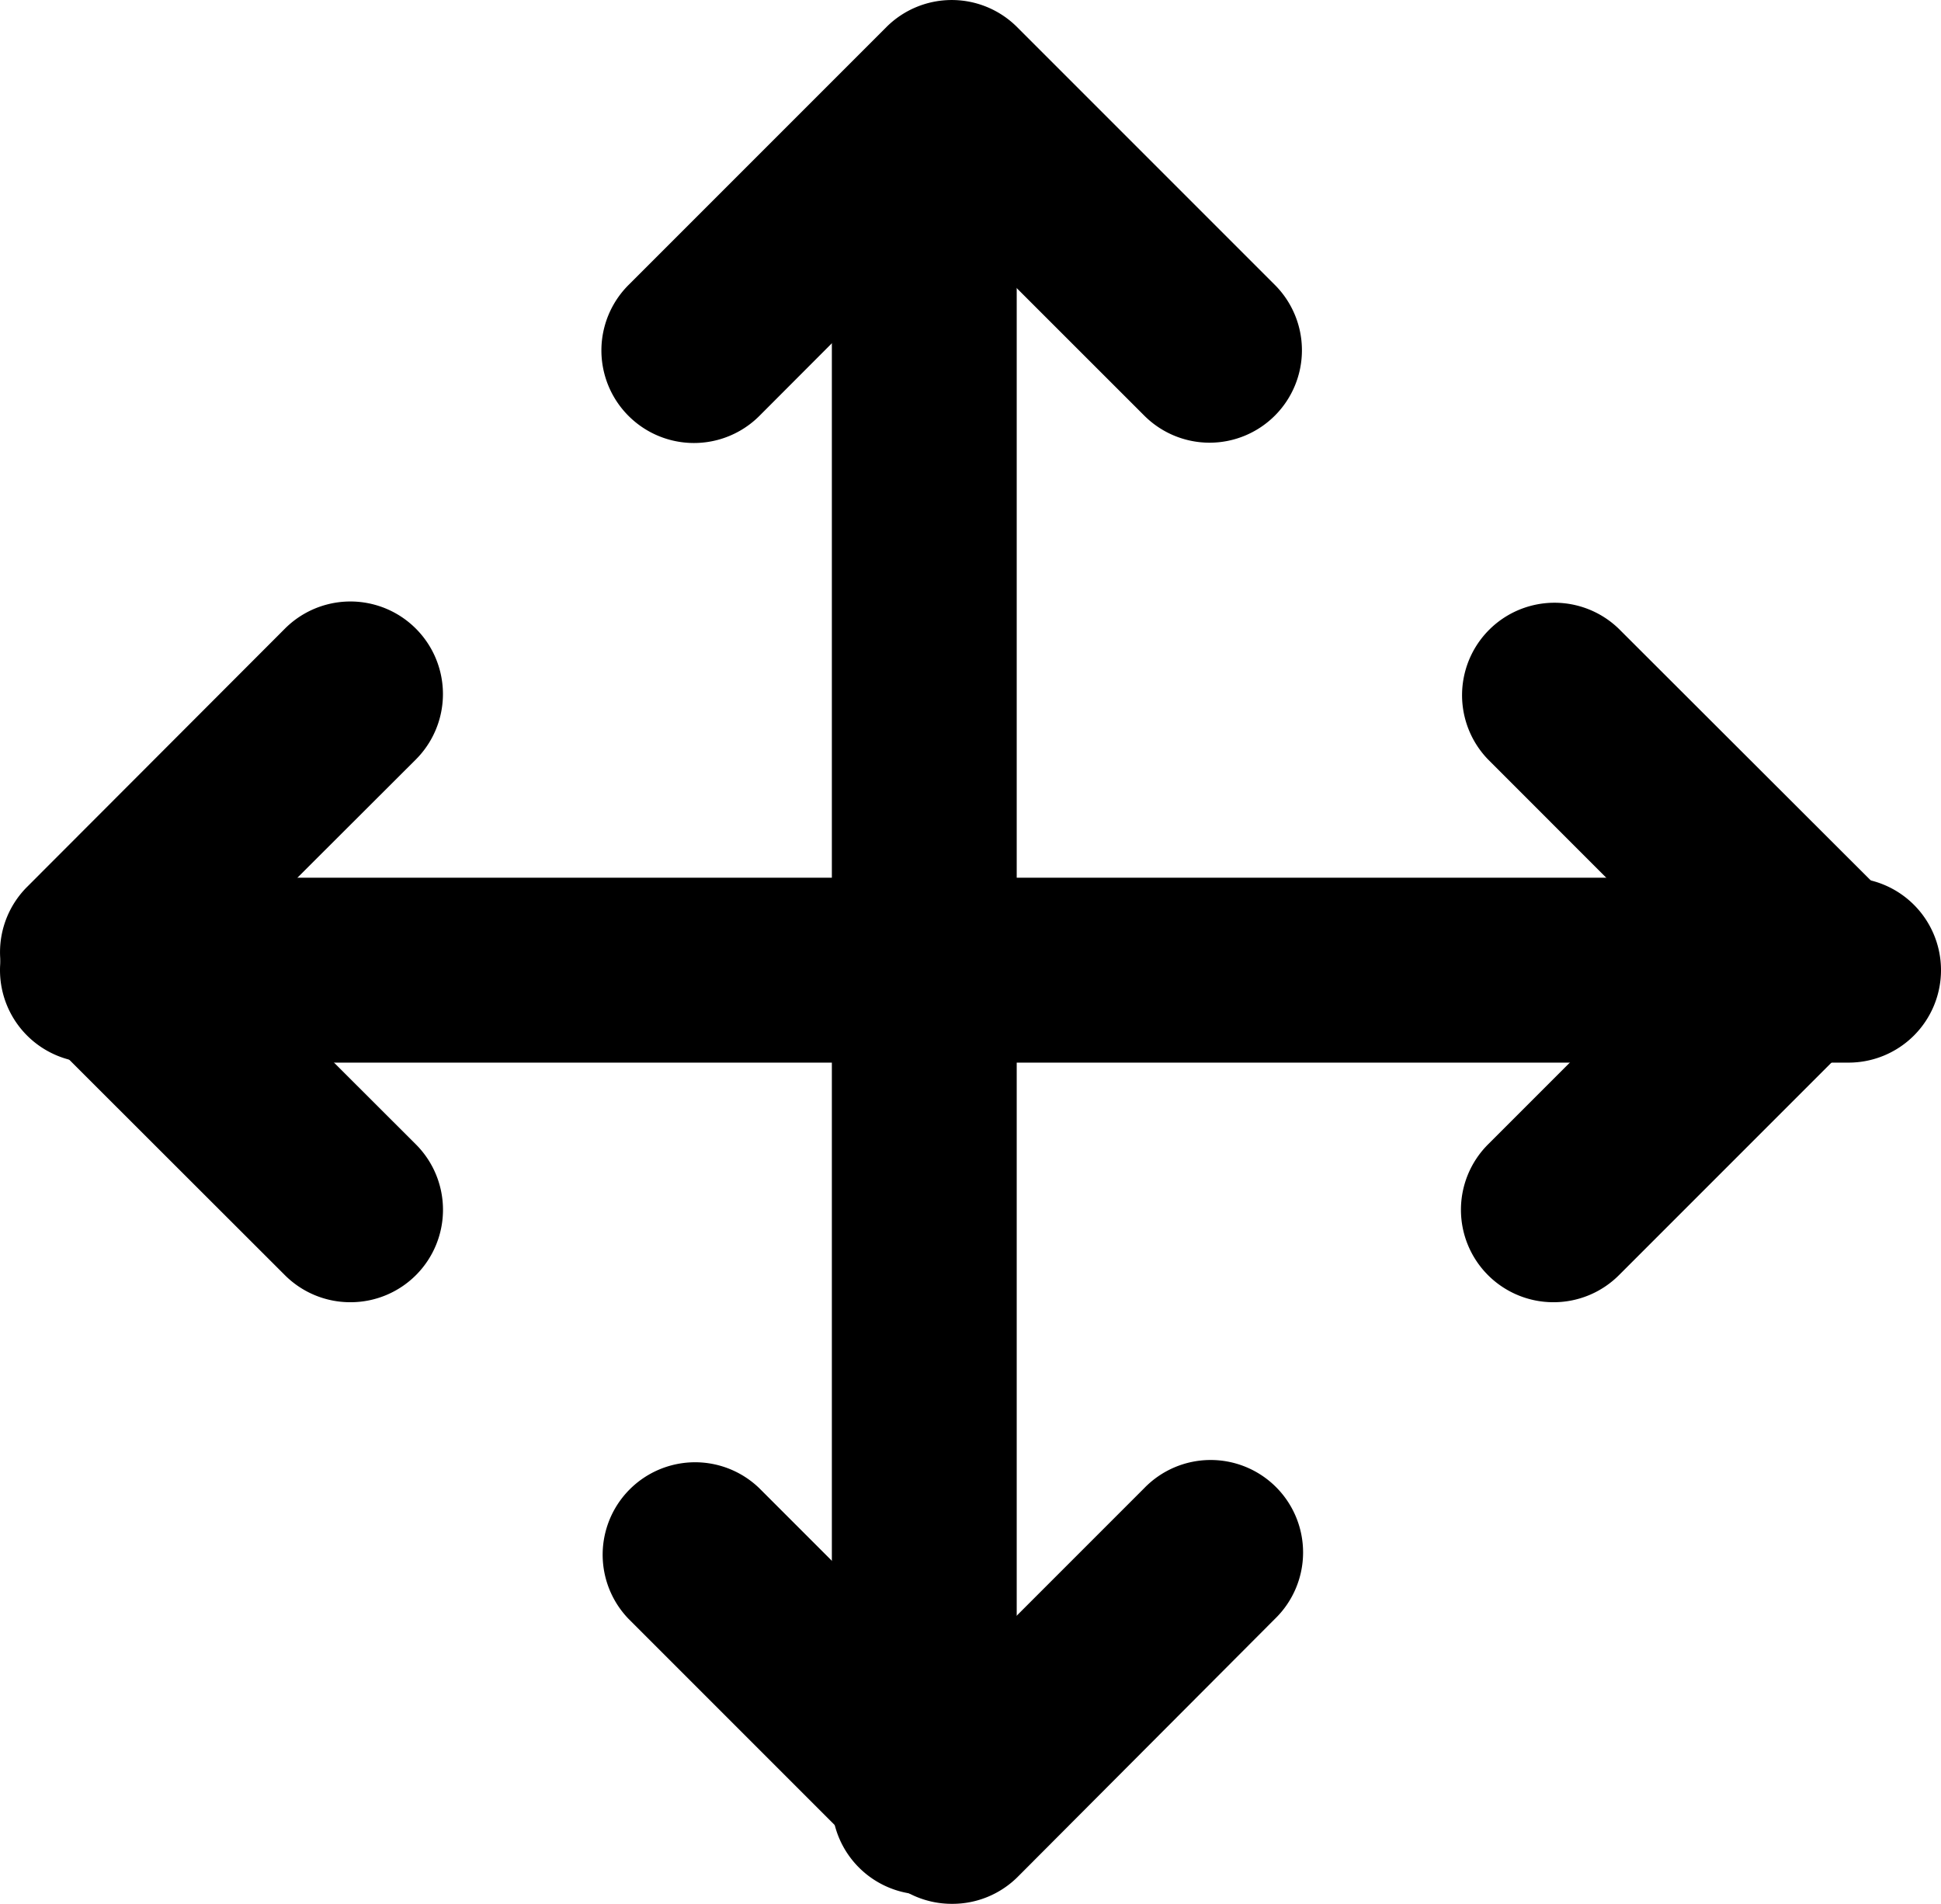 <svg xmlns="http://www.w3.org/2000/svg" width="21" height="20.596" viewBox="0 0 21 20.596">
  <g id="move" transform="translate(1 1)">
    <path id="Path_8357" data-name="Path 8357" d="M4.789,15.579a1,1,0,0,1-.707-.293L1.293,12.5a1,1,0,0,1,0-1.414L4.082,8.293A1,1,0,0,1,5.5,9.707L3.414,11.789,5.5,13.872a1,1,0,0,1-.707,1.707Z" transform="translate(-2 -2.492)"/>
    <path id="Path_8358" data-name="Path 8358" d="M14.579,5.789a1,1,0,0,1-.707-.293L11.789,3.414,9.707,5.5A1,1,0,0,1,8.293,4.082l2.789-2.789a1,1,0,0,1,1.414,0l2.789,2.789a1,1,0,0,1-.707,1.707Z" transform="translate(-2.492 -2)"/>
    <path id="Path_8359" data-name="Path 8359" d="M11.789,22.789a1,1,0,0,1-.707-.293L8.293,19.707a1,1,0,0,1,1.414-1.414l2.082,2.082,2.082-2.082a1,1,0,1,1,1.414,1.414L12.5,22.5A1,1,0,0,1,11.789,22.789Z" transform="translate(-2.492 -3.194)"/>
    <path id="Path_8360" data-name="Path 8360" d="M19,15.579a1,1,0,0,1-.707-1.707l2.082-2.082L18.293,9.707a1,1,0,0,1,1.414-1.414L22.5,11.082a1,1,0,0,1,0,1.414l-2.789,2.789A1,1,0,0,1,19,15.579Z" transform="translate(-3.194 -2.492)"/>
    <path id="Line_188" data-name="Line 188" d="M19,1H0A1,1,0,0,1-1,0,1,1,0,0,1,0-1H19a1,1,0,0,1,1,1A1,1,0,0,1,19,1Z" transform="translate(0 9.495)"/>
    <path id="Line_189" data-name="Line 189" d="M0,19a1,1,0,0,1-1-1V0A1,1,0,0,1,0-1,1,1,0,0,1,1,0V18A1,1,0,0,1,0,19Z" transform="translate(9 0.495)"/>
  </g>
</svg>
